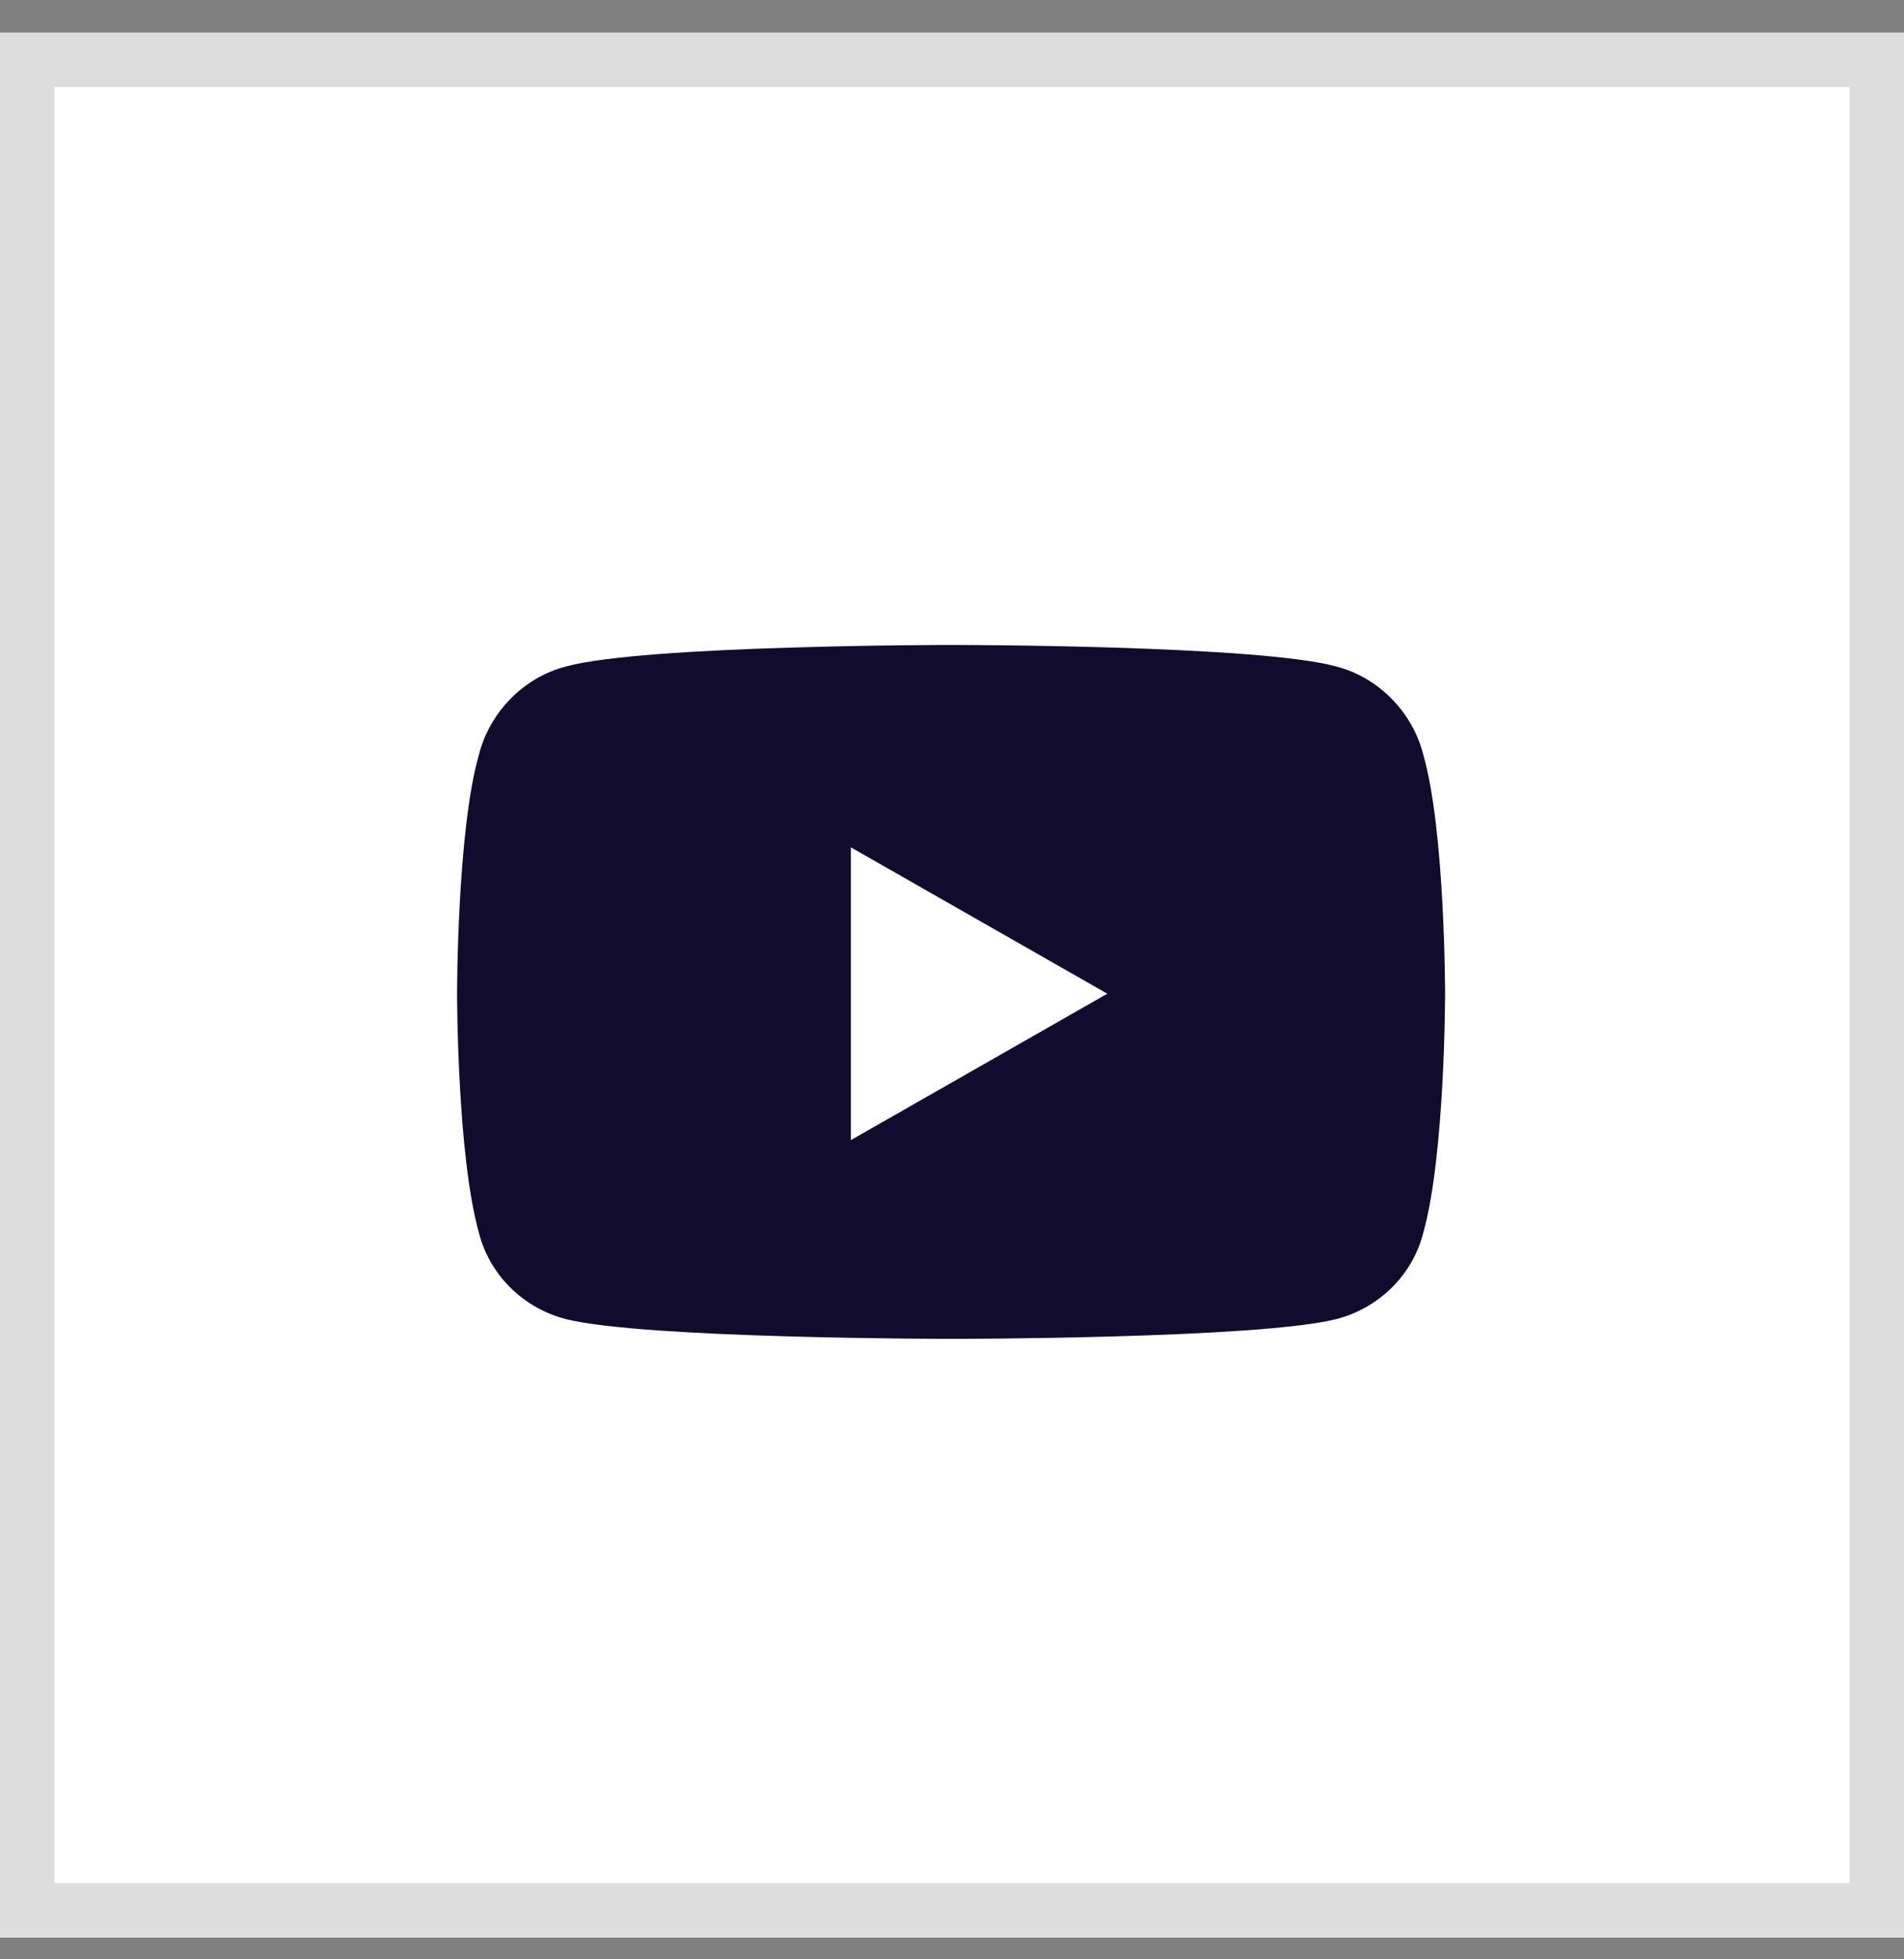 <svg width="35" height="36" viewBox="0 0 35 36" fill="none" xmlns="http://www.w3.org/2000/svg">
<rect x="0" y="0" width="35" height="36" fill="#808080" stroke="none"/>
<rect width="35" height="35" transform="translate(0 0.6)" fill="white"/>
<rect x="0.5" y="1.1" width="34" height="34" stroke="#DDDDDD"/>
<path d="M26.166 13.876C26.564 15.27 26.564 18.258 26.564 18.258C26.564 18.258 26.564 21.213 26.166 22.641C25.967 23.438 25.336 24.036 24.572 24.235C23.145 24.6 17.5 24.6 17.5 24.6C17.5 24.6 11.822 24.6 10.395 24.235C9.631 24.036 9 23.438 8.801 22.641C8.402 21.213 8.402 18.258 8.402 18.258C8.402 18.258 8.402 15.27 8.801 13.876C9 13.079 9.631 12.448 10.395 12.248C11.822 11.85 17.5 11.85 17.5 11.85C17.5 11.85 23.145 11.85 24.572 12.248C25.336 12.448 25.967 13.079 26.166 13.876ZM15.641 20.948L20.355 18.258L15.641 15.569V20.948Z" fill="#110C2D"/>
</svg>
